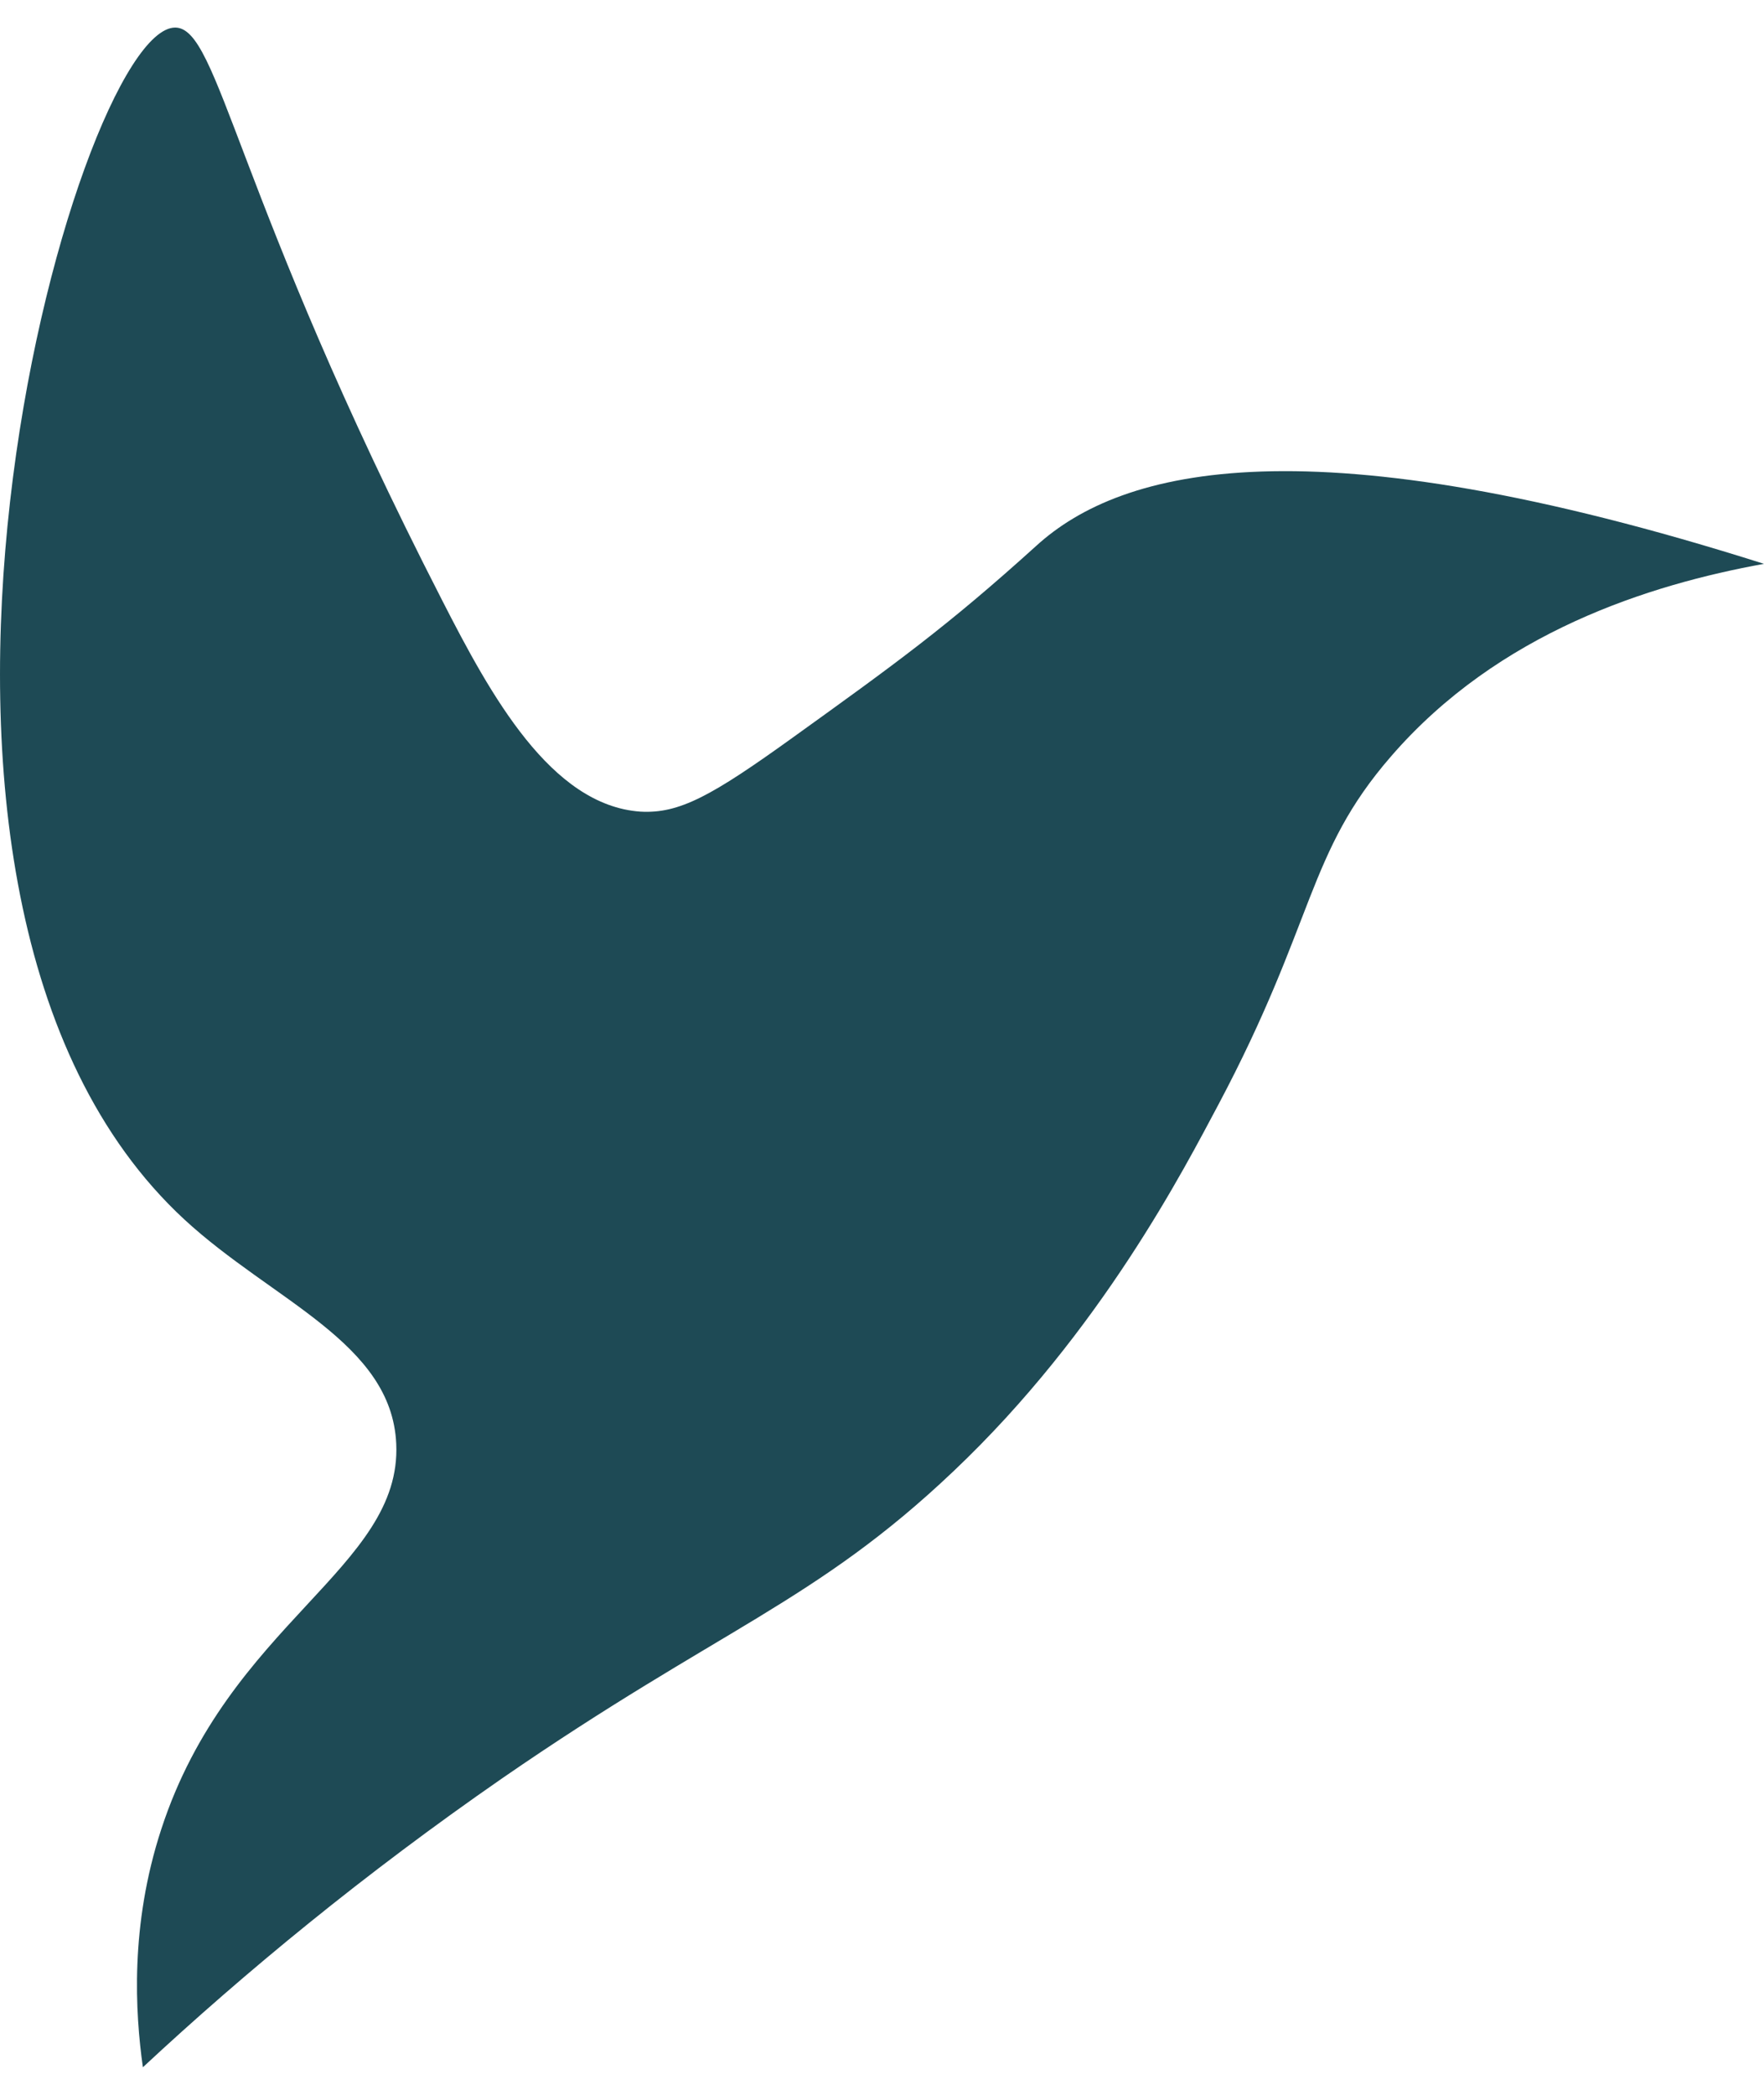 <?xml version="1.0" encoding="UTF-8"?> <svg xmlns="http://www.w3.org/2000/svg" width="32" height="38" viewBox="0 0 32 38" fill="none"> <path d="M32 10.228C29.923 10.605 27.184 11.466 25.233 13.722C23.701 15.486 23.87 16.707 22.098 20.046C21.498 21.169 19.979 24.147 17.296 26.689C14.782 29.076 13.056 29.536 9.109 32.259C6.611 33.99 4.451 35.769 2.592 37.5C2.453 36.516 2.354 34.925 2.927 33.178C4.148 29.437 7.292 28.445 7.188 26.189C7.104 24.352 4.943 23.597 3.344 22.121C-3.043 16.215 1.356 0.508 3.177 0.5C3.977 0.5 4.247 3.527 8.022 10.892C8.902 12.615 9.995 14.608 11.616 14.723C12.324 14.764 12.912 14.436 14.372 13.386C16.243 12.04 17.178 11.368 18.8 9.9C20.349 8.489 23.749 7.611 32 10.228Z" fill="#1E4A55"></path> </svg> 